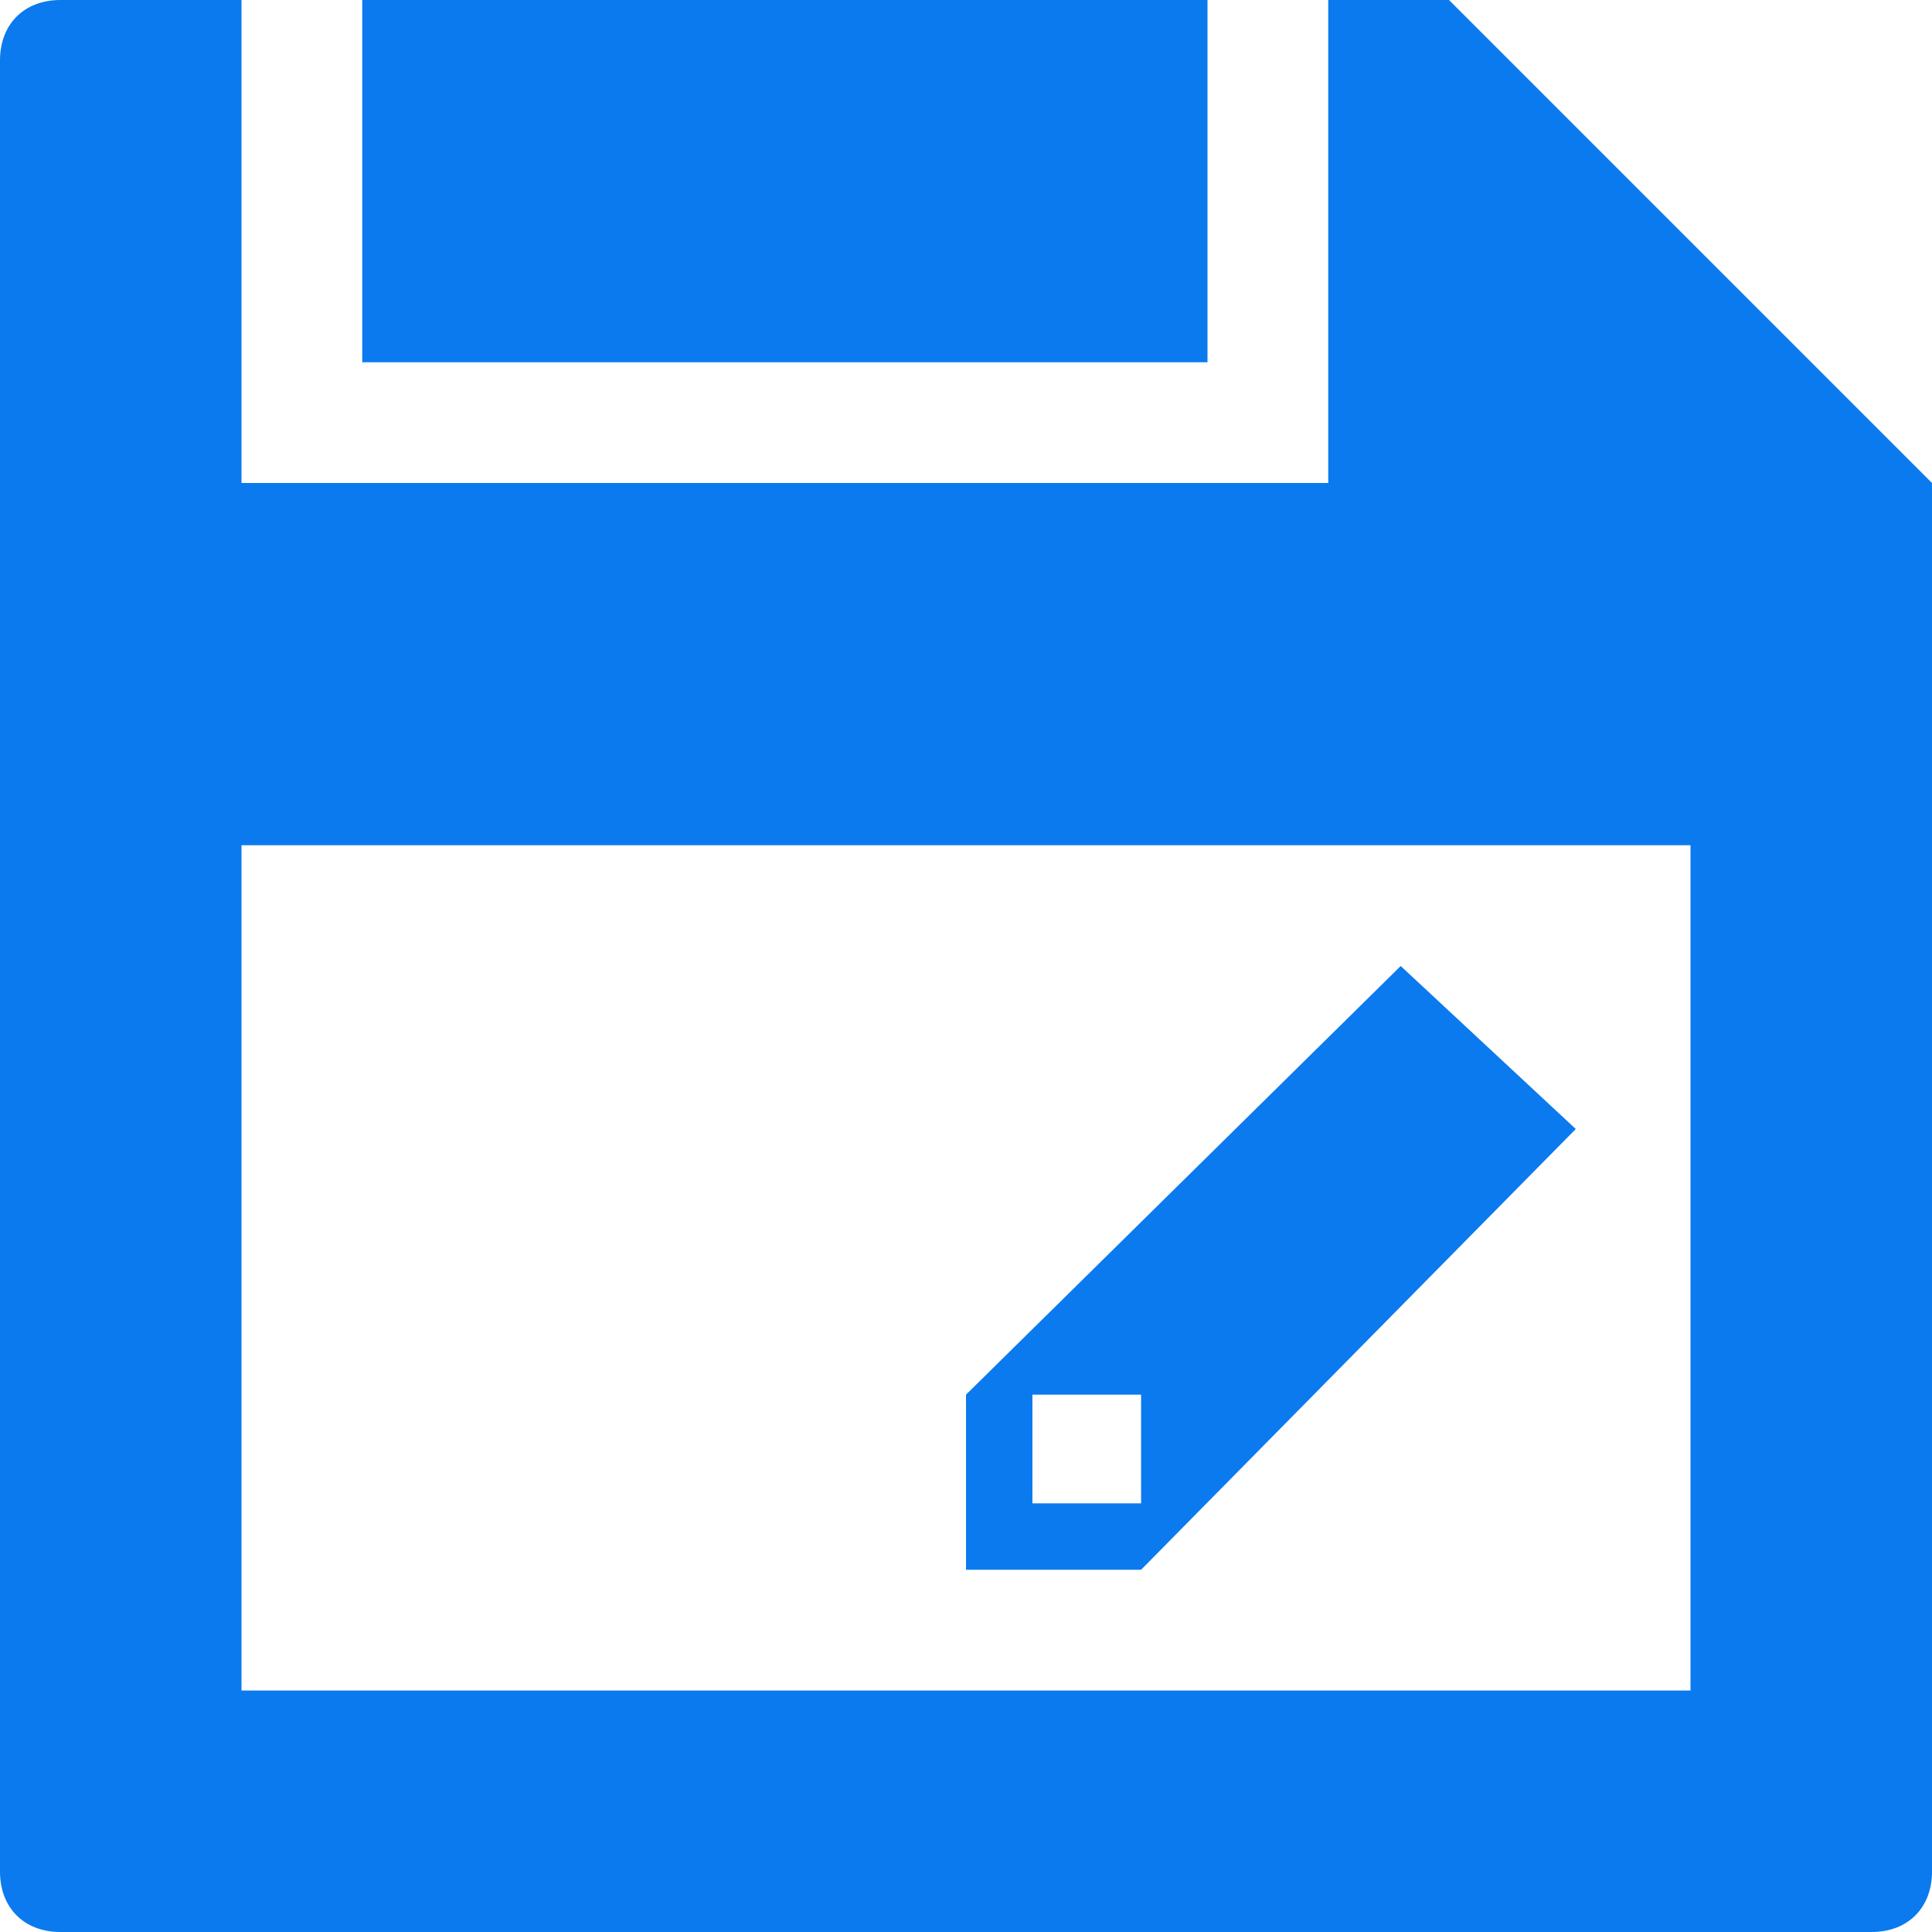 <?xml version="1.0" standalone="no"?><!DOCTYPE svg PUBLIC "-//W3C//DTD SVG 1.1//EN" "http://www.w3.org/Graphics/SVG/1.1/DTD/svg11.dtd">
<svg t="1586758922758" class="icon" viewBox="0 0 1024 1024" version="1.1" xmlns="http://www.w3.org/2000/svg" p-id="66204" xmlns:xlink="http://www.w3.org/1999/xlink" width="200" height="200">
	<defs>
		<style type="text/css"></style>
	</defs>
	<path d="M512 739.2V832h92.8l230.4-233.6-92.8-86.4-230.4 227.2z m35.2 0h57.6v57.6h-57.6v-57.6z" fill="#0B7AEE" p-id="66205"></path>
	<path d="M192 0h448v192H192z" fill="#0B7AEE" p-id="66206"></path>
	<path d="M1024 992V256l-256-256h-64v256H128V0H32C12.8 0 0 12.8 0 32v960c0 19.2 12.8 32 32 32h960c19.2 0 32-12.8 32-32zM128 448h768v448H128V448z" fill="#0B7AEE" p-id="66207"></path>
</svg>